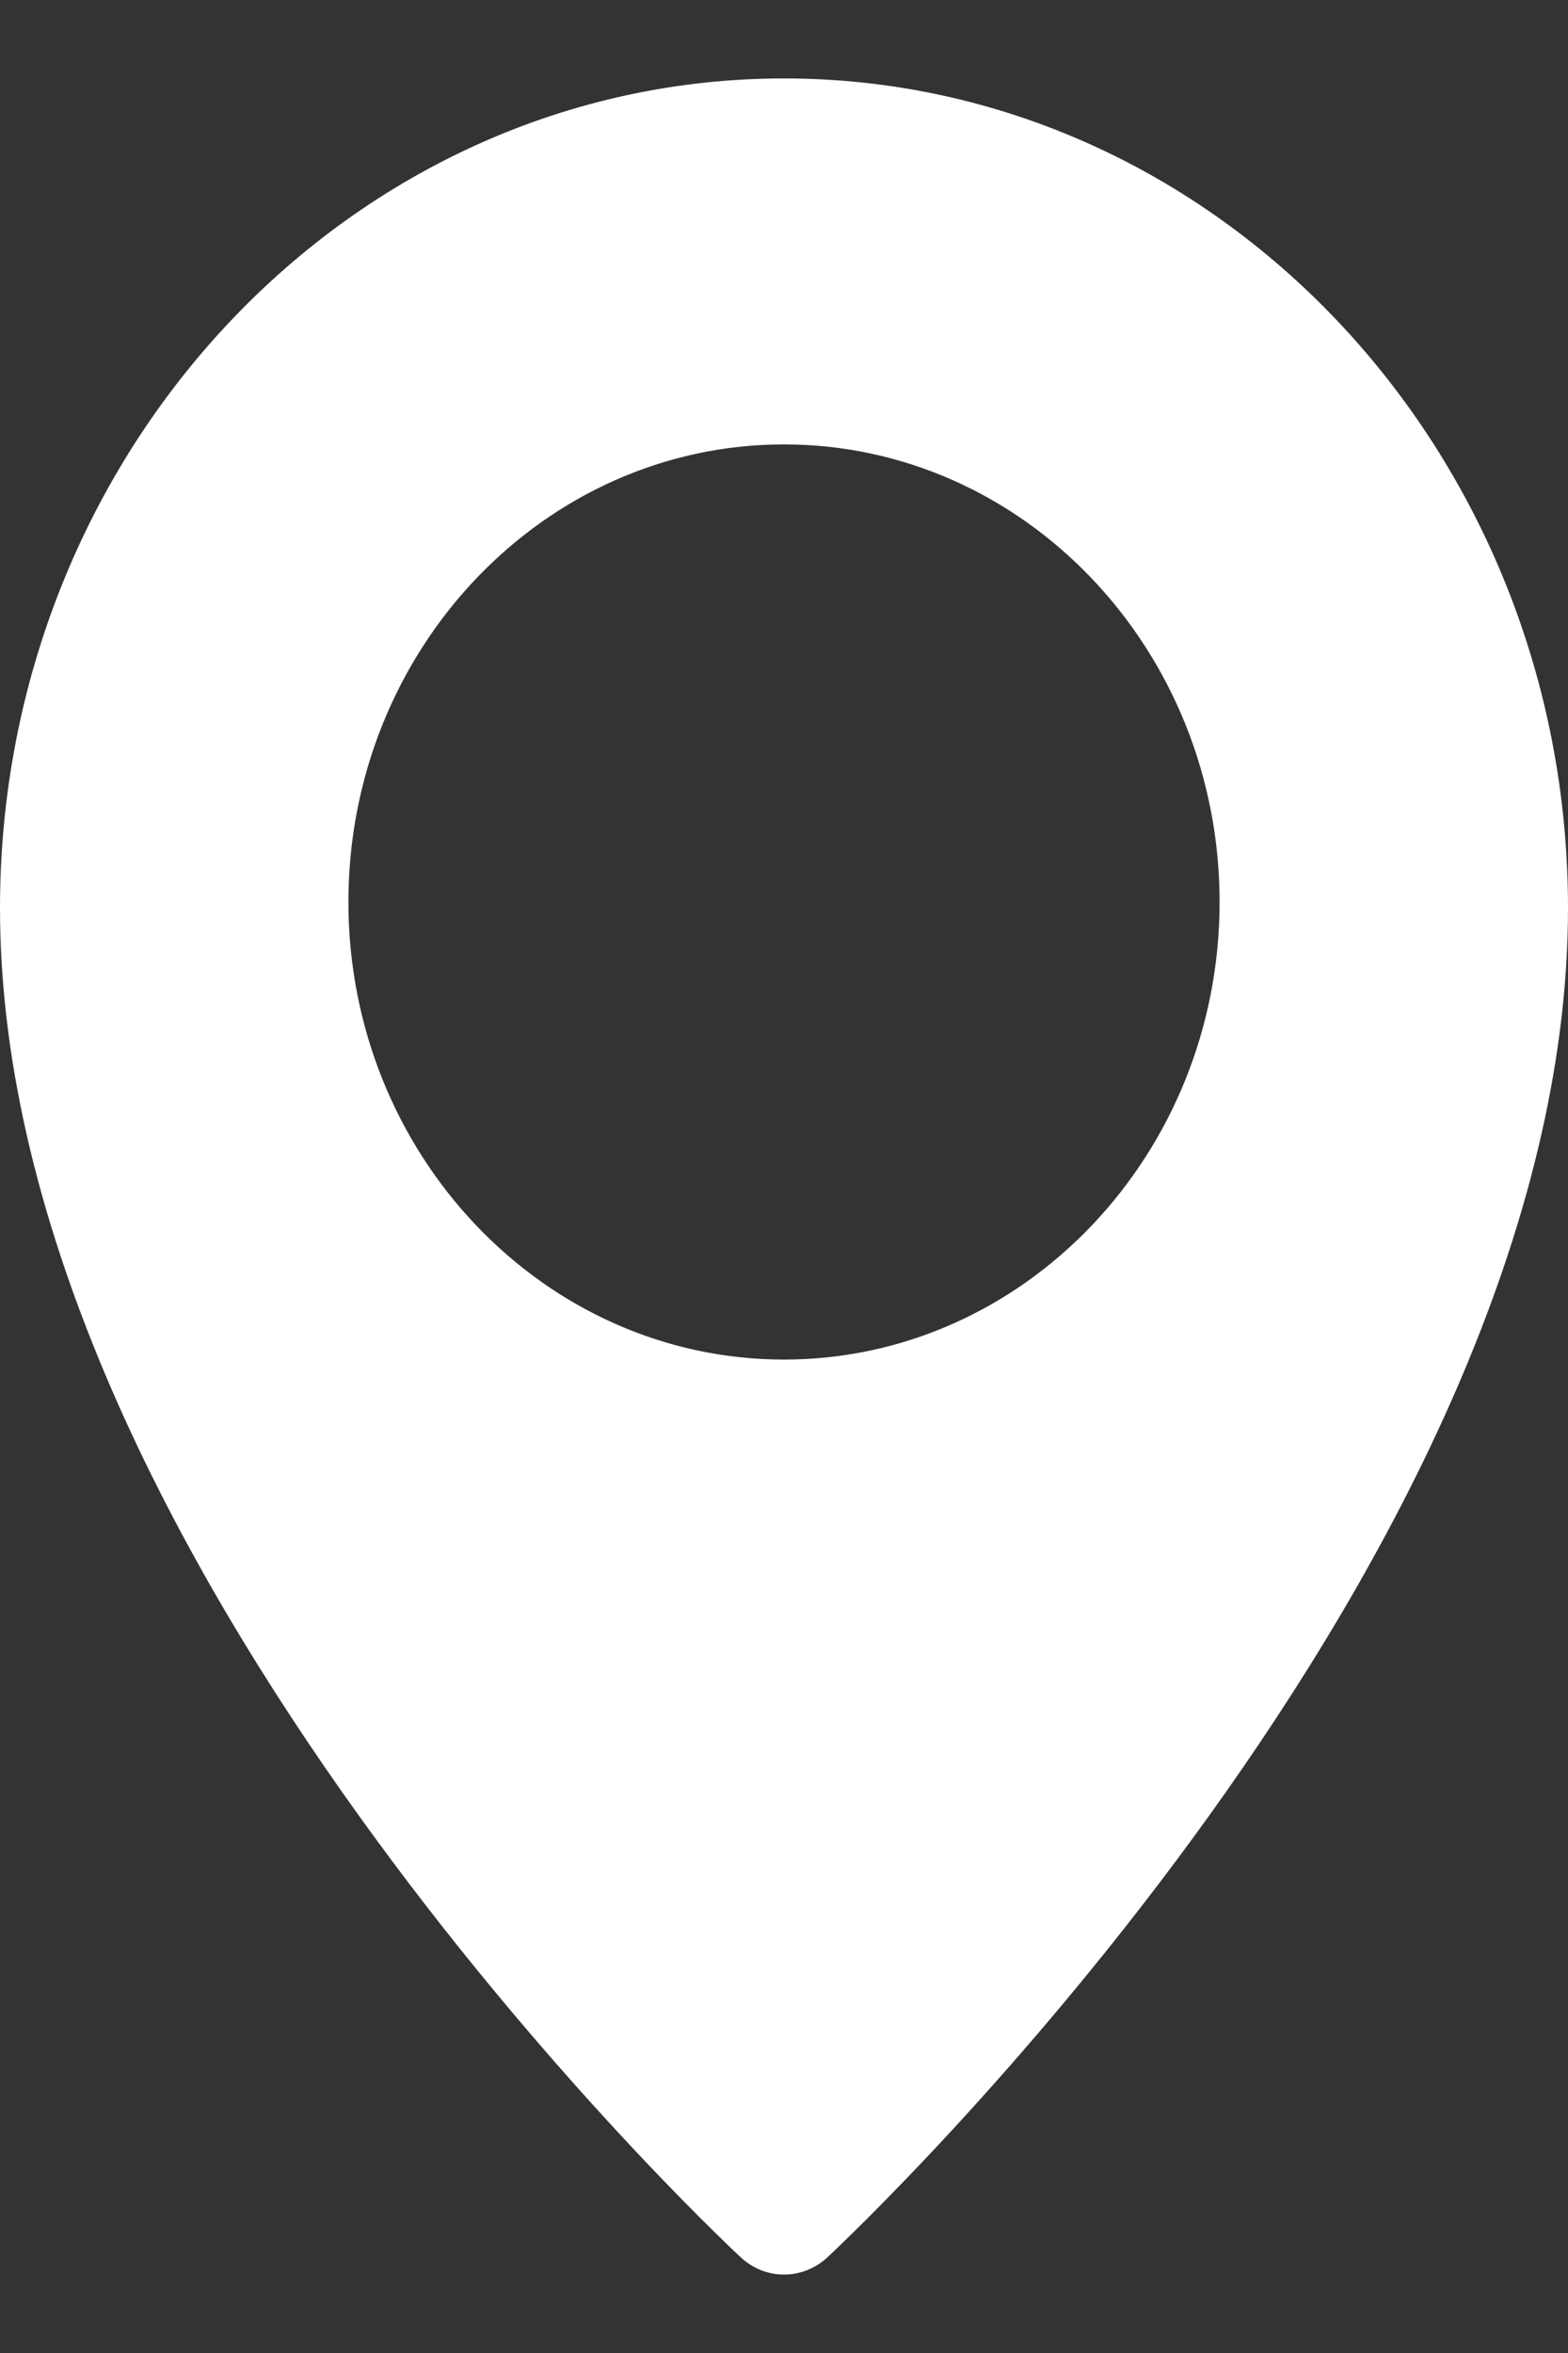 <?xml version="1.0" encoding="UTF-8"?> <svg xmlns="http://www.w3.org/2000/svg" width="10" height="15" viewBox="0 0 10 15" fill="none"><rect x="0" y="0" width="10" height="15" fill="#333333" stroke="none"/> <path d="M5 0.5C2.243 0.5 0 2.872 0 5.788C0 9.931 4.53 14.21 4.723 14.389C4.802 14.463 4.901 14.5 5 14.5C5.099 14.5 5.198 14.463 5.277 14.39C5.47 14.21 10 9.931 10 5.788C10 2.872 7.757 0.5 5 0.5ZM5 8.667C3.468 8.667 2.222 7.358 2.222 5.75C2.222 4.142 3.468 2.833 5 2.833C6.532 2.833 7.778 4.142 7.778 5.75C7.778 7.358 6.532 8.667 5 8.667Z" fill="white"></path> </svg> 